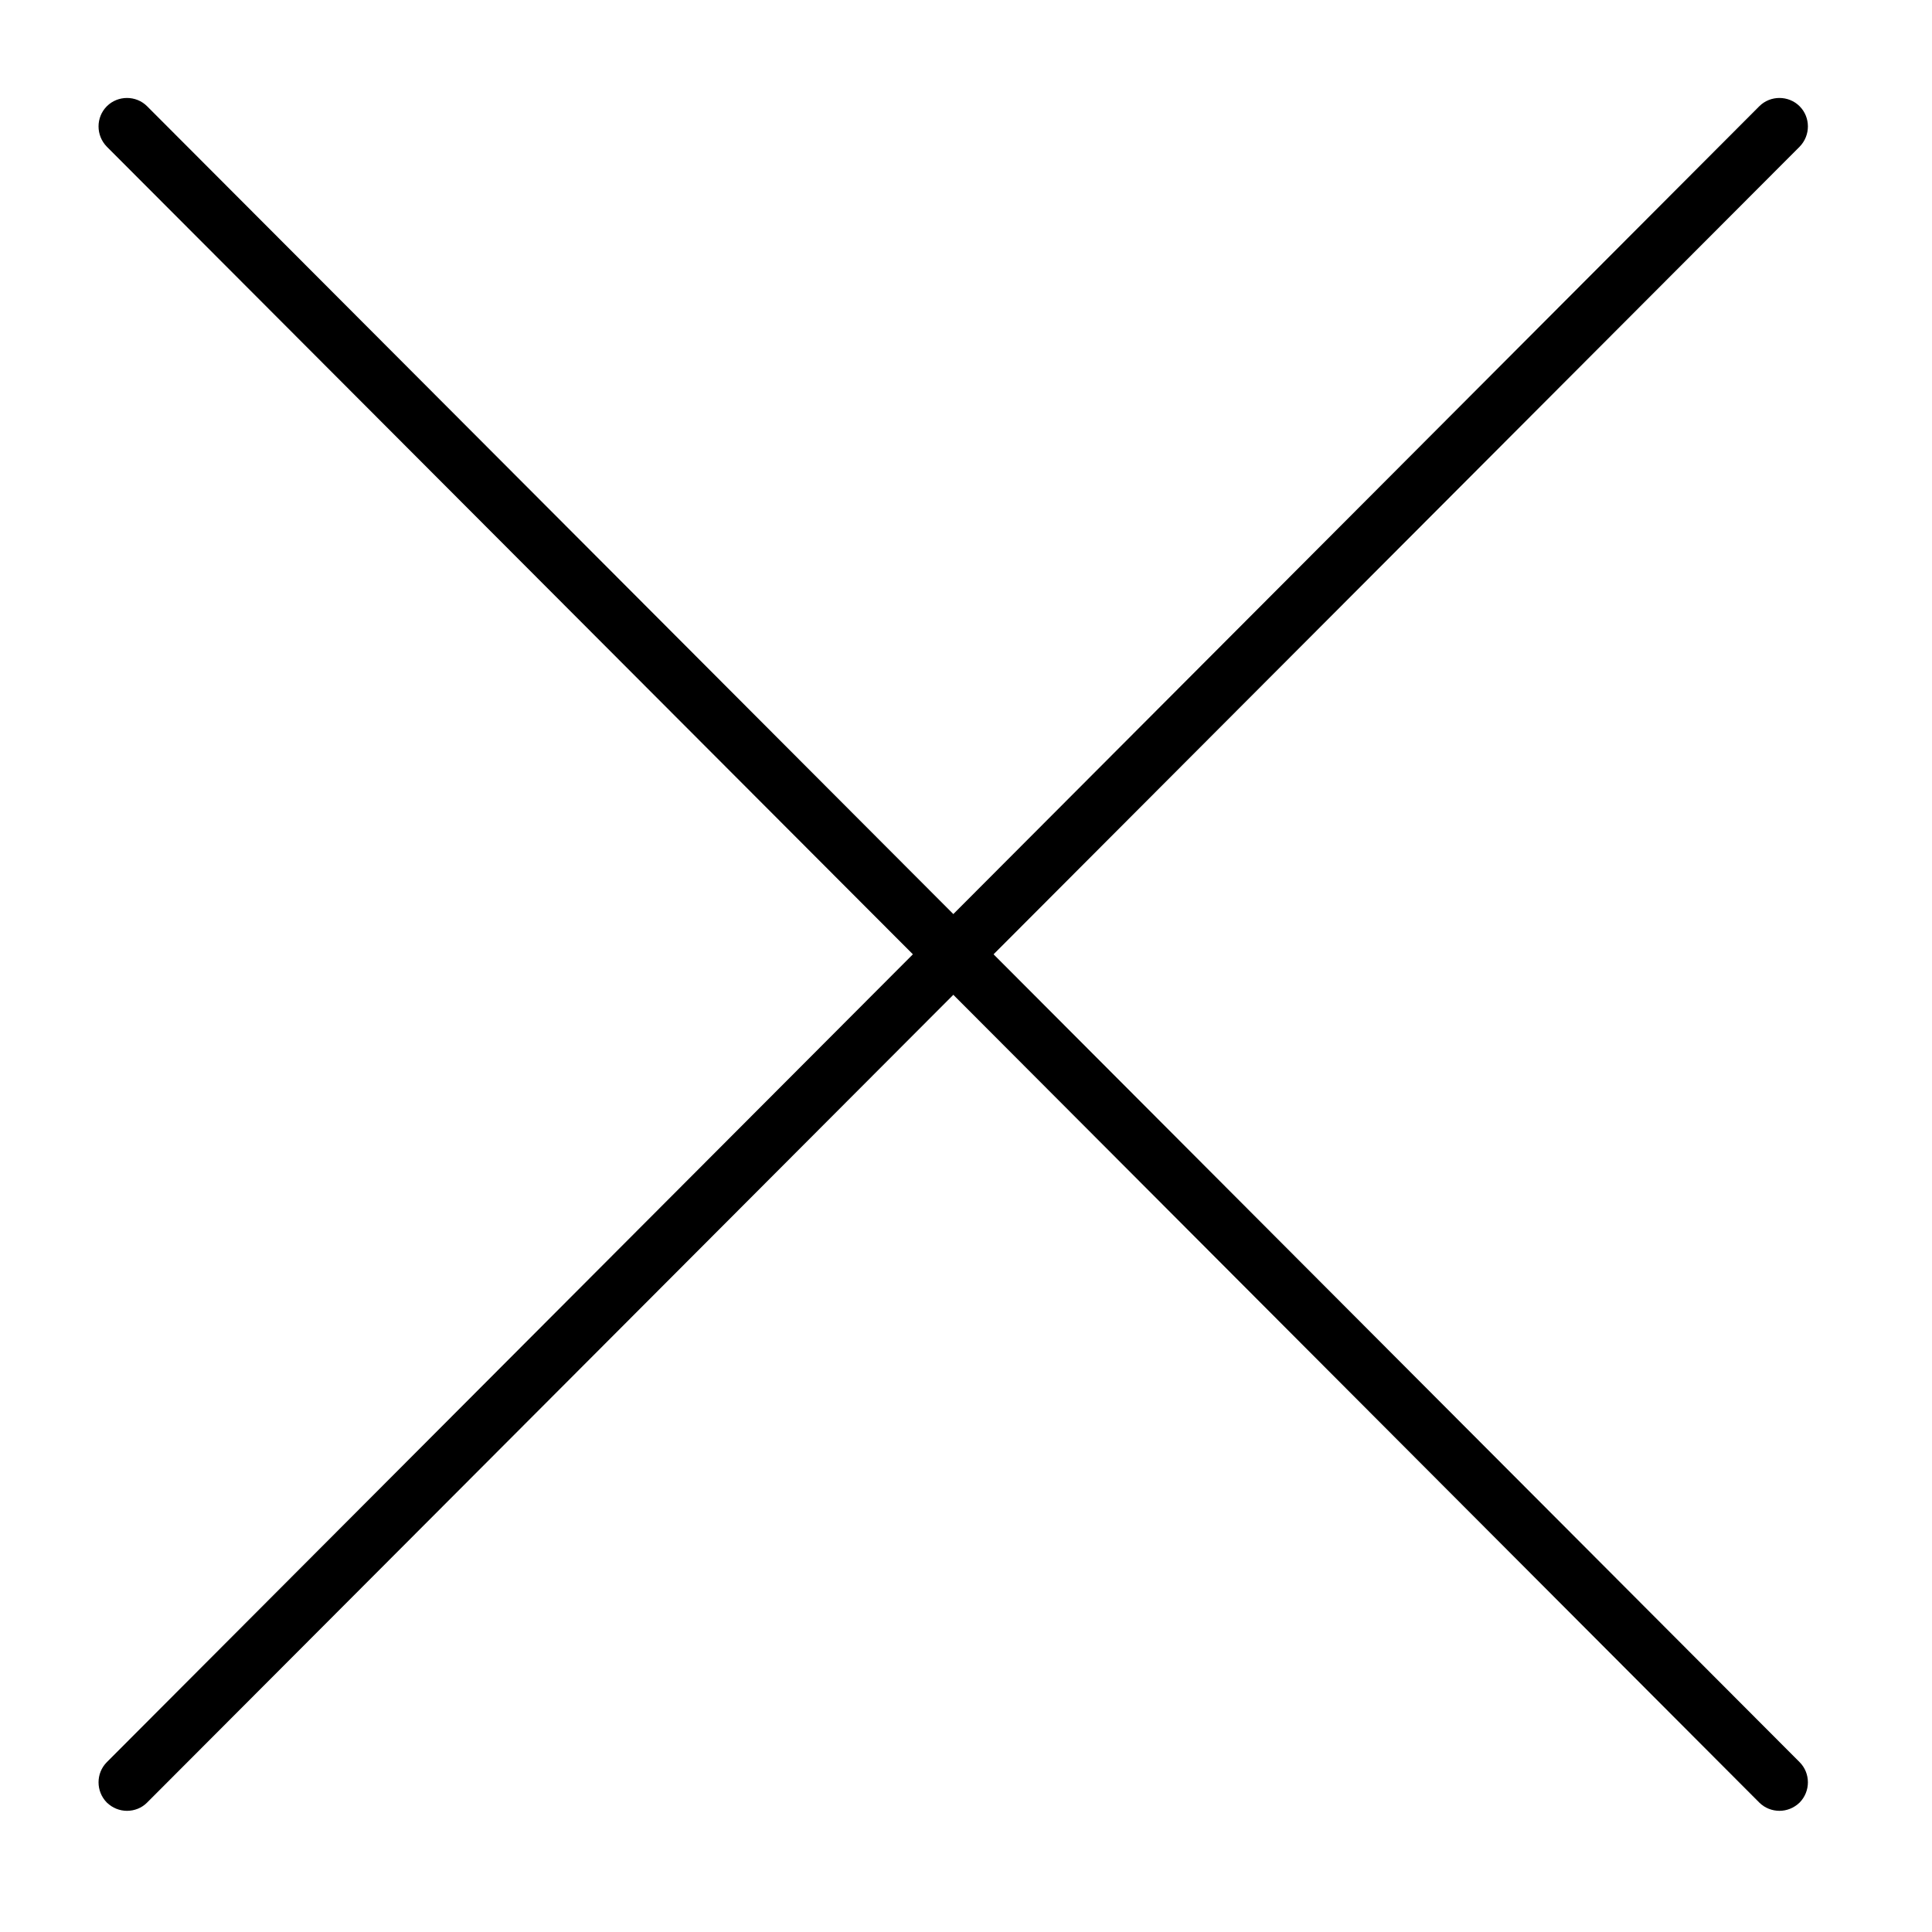 <?xml version="1.0" encoding="UTF-8"?>
<svg xmlns="http://www.w3.org/2000/svg" xmlns:xlink="http://www.w3.org/1999/xlink" width="50" zoomAndPan="magnify" viewBox="0 0 37.5 37.5" height="50" preserveAspectRatio="xMidYMid meet" version="1.0">
  <defs>
    <clipPath id="e138081b19">
      <path d="M 1.852 1.848 L 35.156 1.848 L 35.156 35.152 L 1.852 35.152 Z M 1.852 1.848 " clip-rule="nonzero"></path>
    </clipPath>
  </defs>
  <g clip-path="url(#e138081b19)">
    <path fill="#000000" d="M 34.93 34.203 C 35.145 34.418 35.145 34.77 34.93 34.988 C 34.82 35.094 34.68 35.148 34.539 35.148 C 34.398 35.148 34.254 35.094 34.148 34.988 L 18.504 19.309 L 2.855 34.988 C 2.75 35.094 2.609 35.148 2.465 35.148 C 2.324 35.148 2.184 35.094 2.074 34.988 C 1.859 34.77 1.859 34.418 2.074 34.203 L 17.719 18.523 L 2.074 2.848 C 1.859 2.629 1.859 2.277 2.074 2.062 C 2.289 1.848 2.641 1.848 2.855 2.062 L 18.504 17.742 L 34.148 2.062 C 34.363 1.848 34.715 1.848 34.93 2.062 C 35.145 2.277 35.145 2.629 34.93 2.848 L 19.285 18.523 Z M 34.93 34.203 " fill-opacity="1" fill-rule="nonzero"></path>
  </g>
</svg>
